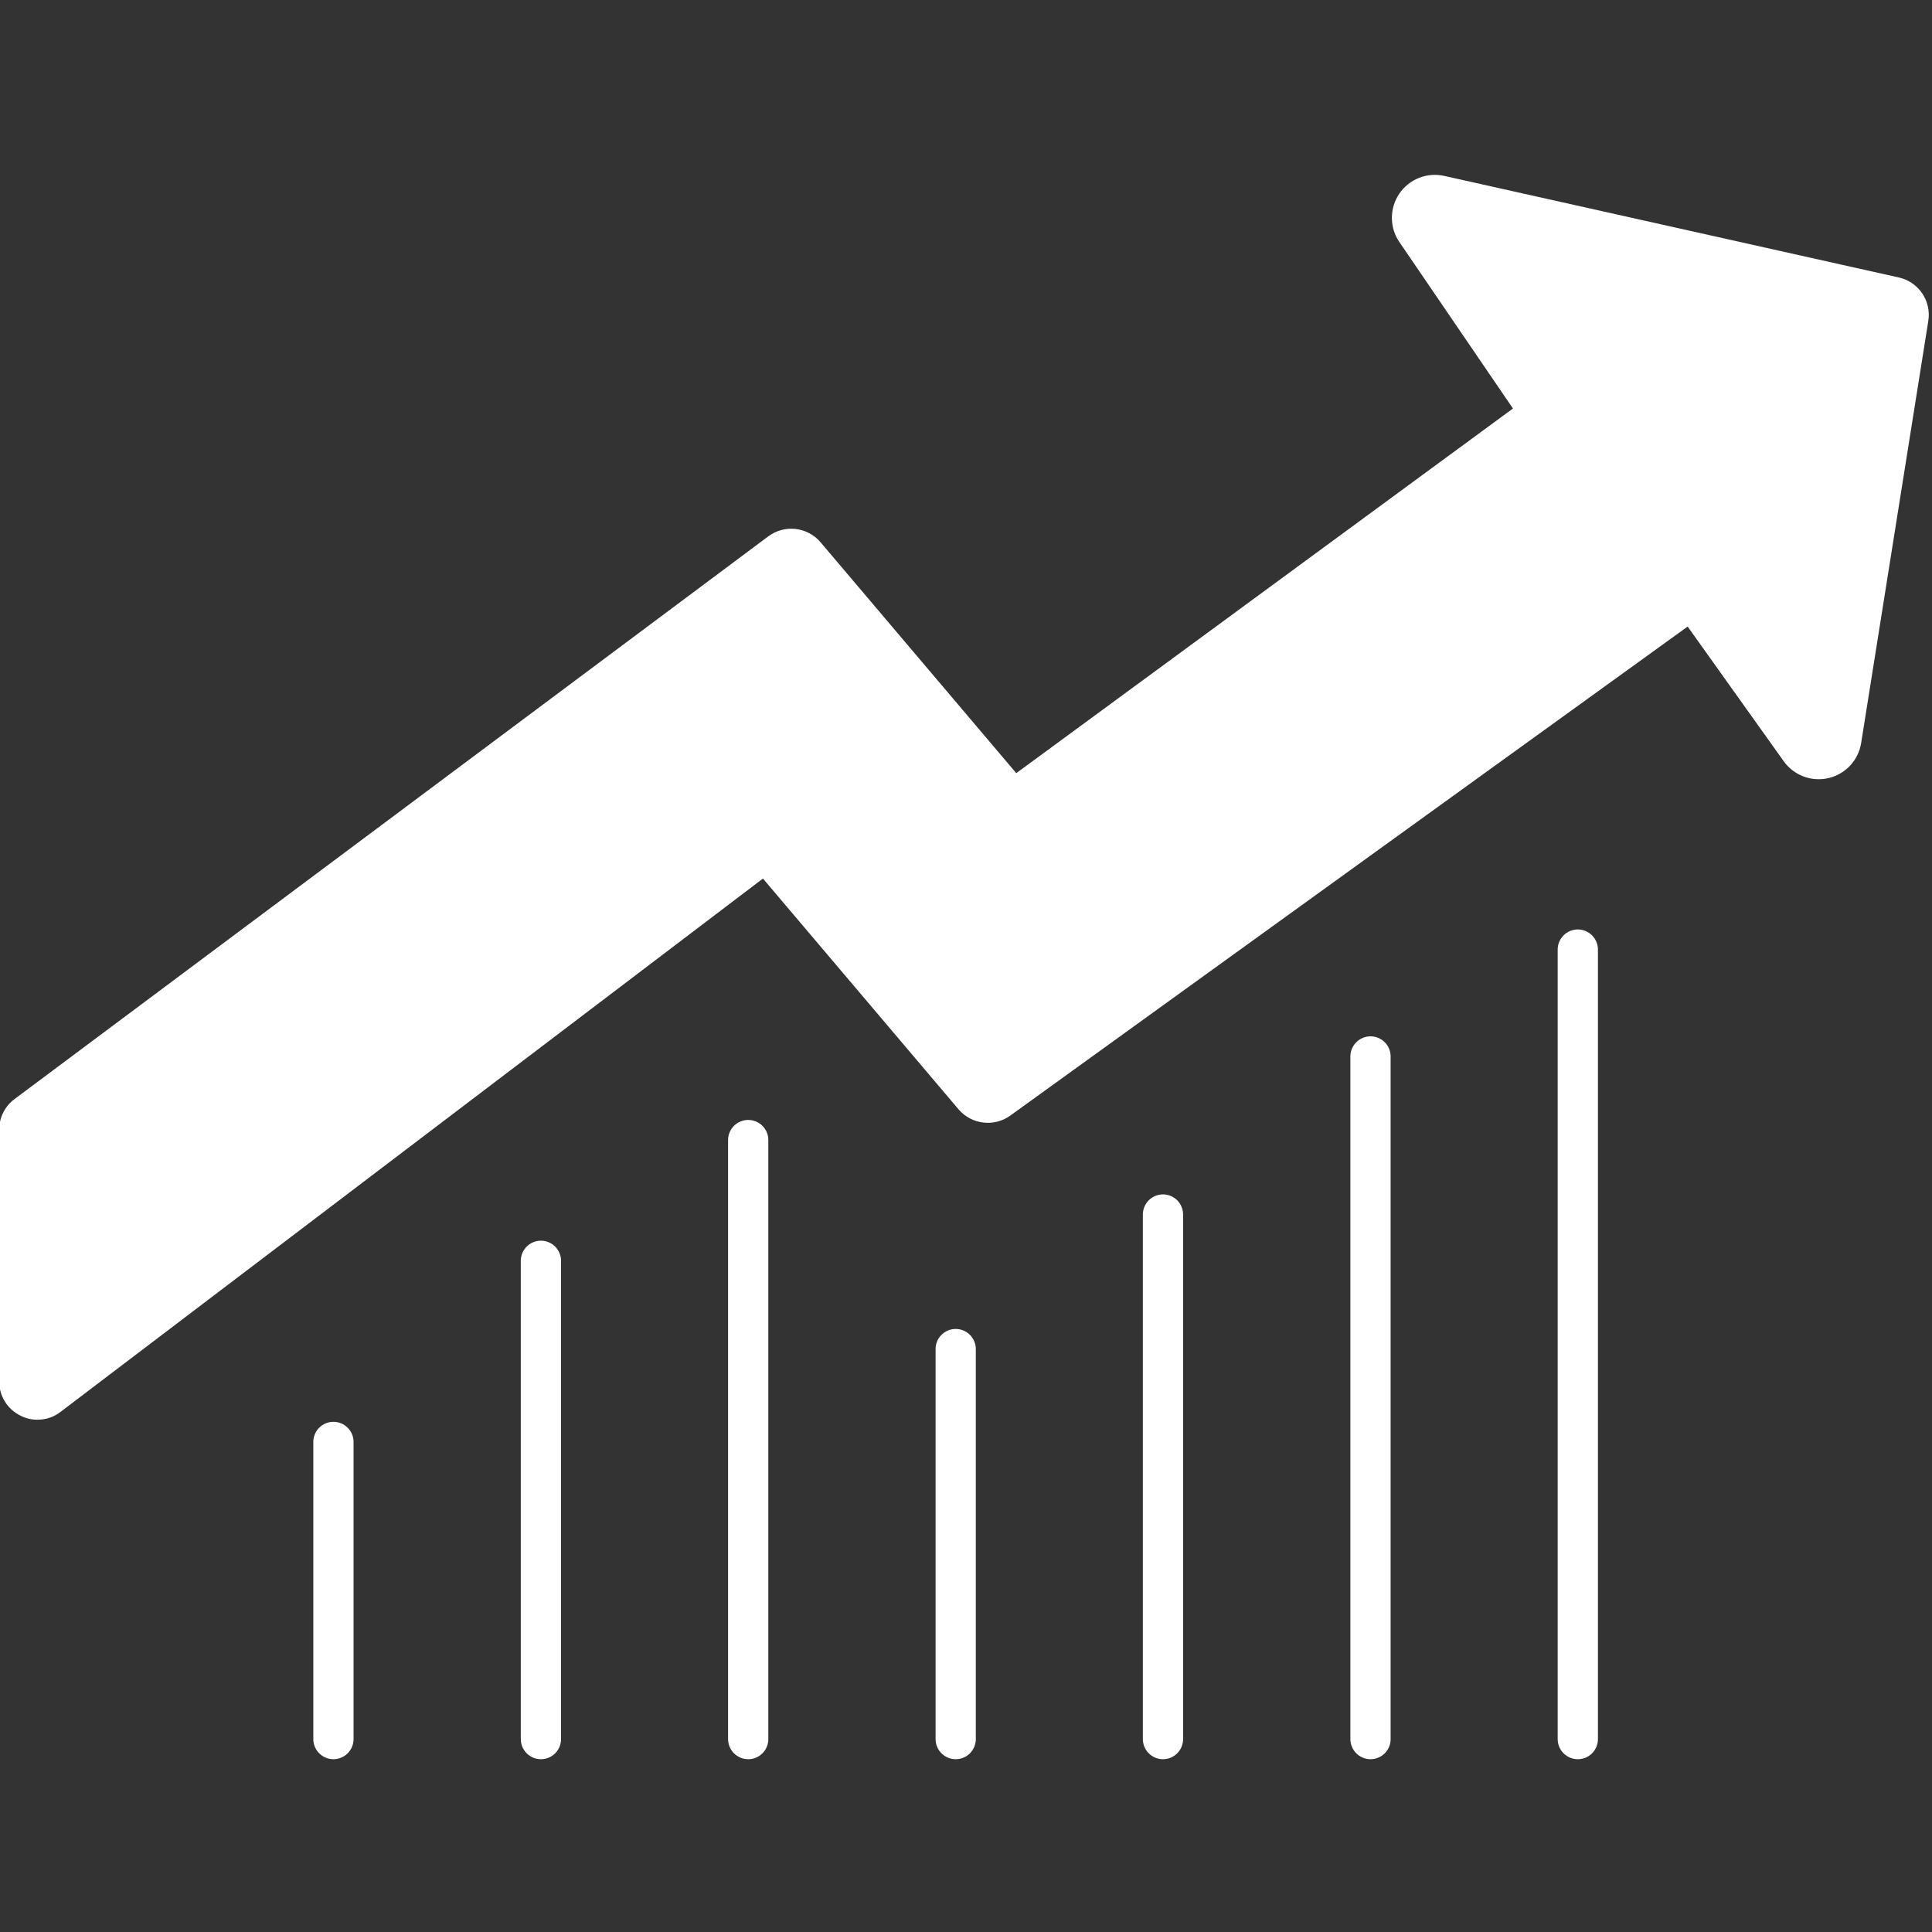 <svg xmlns="http://www.w3.org/2000/svg" xmlns:xlink="http://www.w3.org/1999/xlink" width="512" zoomAndPan="magnify" viewBox="0 0 384 384" height="512" preserveAspectRatio="xMidYMid meet" version="1.0"><rect x="0" y="0" width="384" height="384" fill="#333333" stroke="none"/><defs><clipPath id="22d386f5d1"><path d="M 309 184 L 318 184 L 318 349.828 L 309 349.828 Z M 309 184 " clip-rule="nonzero"/></clipPath><clipPath id="4a3bcb5d7e"><path d="M 62 282 L 71 282 L 71 349.828 L 62 349.828 Z M 62 282 " clip-rule="nonzero"/></clipPath><clipPath id="86ead29a36"><path d="M 227 237 L 236 237 L 236 349.828 L 227 349.828 Z M 227 237 " clip-rule="nonzero"/></clipPath><clipPath id="1483764799"><path d="M 268 205 L 277 205 L 277 349.828 L 268 349.828 Z M 268 205 " clip-rule="nonzero"/></clipPath><clipPath id="d82a6cd8e8"><path d="M 103 246 L 112 246 L 112 349.828 L 103 349.828 Z M 103 246 " clip-rule="nonzero"/></clipPath><clipPath id="0960e1a2ab"><path d="M 185 264 L 194 264 L 194 349.828 L 185 349.828 Z M 185 264 " clip-rule="nonzero"/></clipPath><clipPath id="ffa62c2341"><path d="M 144 222 L 153 222 L 153 349.828 L 144 349.828 Z M 144 222 " clip-rule="nonzero"/></clipPath><clipPath id="09f576734a"><path d="M 0 34.078 L 384 34.078 L 384 283 L 0 283 Z M 0 34.078 " clip-rule="nonzero"/></clipPath></defs><g clip-path="url(#22d386f5d1)"><path fill="#ffffff" d="M 317.602 188.734 L 317.602 345.656 C 317.602 345.918 317.574 346.18 317.523 346.438 C 317.473 346.695 317.395 346.945 317.297 347.188 C 317.195 347.43 317.07 347.66 316.926 347.879 C 316.781 348.098 316.613 348.297 316.43 348.484 C 316.242 348.672 316.039 348.836 315.82 348.98 C 315.605 349.129 315.375 349.25 315.129 349.352 C 314.887 349.453 314.637 349.527 314.379 349.578 C 314.121 349.629 313.863 349.656 313.602 349.656 C 313.336 349.656 313.078 349.629 312.82 349.578 C 312.562 349.527 312.312 349.453 312.07 349.352 C 311.828 349.25 311.598 349.129 311.379 348.98 C 311.16 348.836 310.957 348.672 310.773 348.484 C 310.586 348.297 310.422 348.098 310.273 347.879 C 310.129 347.66 310.004 347.43 309.906 347.188 C 309.805 346.945 309.727 346.695 309.676 346.438 C 309.625 346.18 309.602 345.918 309.602 345.656 L 309.602 188.734 C 309.602 188.473 309.625 188.215 309.676 187.957 C 309.727 187.699 309.805 187.449 309.906 187.207 C 310.004 186.961 310.129 186.73 310.273 186.516 C 310.422 186.297 310.586 186.094 310.773 185.906 C 310.957 185.723 311.16 185.555 311.379 185.41 C 311.598 185.266 311.828 185.141 312.07 185.039 C 312.312 184.941 312.562 184.863 312.82 184.812 C 313.078 184.762 313.336 184.734 313.602 184.734 C 313.863 184.734 314.121 184.762 314.379 184.812 C 314.637 184.863 314.887 184.941 315.129 185.039 C 315.375 185.141 315.605 185.266 315.824 185.41 C 316.039 185.555 316.242 185.723 316.43 185.906 C 316.613 186.094 316.781 186.297 316.926 186.516 C 317.07 186.73 317.195 186.961 317.297 187.207 C 317.395 187.449 317.473 187.699 317.523 187.957 C 317.574 188.215 317.602 188.473 317.602 188.734 Z M 317.602 188.734 " fill-opacity="1" fill-rule="nonzero"/></g><g clip-path="url(#4a3bcb5d7e)"><path fill="#ffffff" d="M 70.273 286.598 L 70.273 345.656 C 70.273 345.918 70.246 346.18 70.195 346.438 C 70.145 346.695 70.066 346.945 69.969 347.188 C 69.867 347.43 69.742 347.66 69.598 347.879 C 69.453 348.098 69.285 348.297 69.102 348.484 C 68.914 348.672 68.711 348.836 68.496 348.98 C 68.277 349.129 68.047 349.25 67.801 349.352 C 67.559 349.453 67.309 349.527 67.051 349.578 C 66.793 349.629 66.535 349.656 66.273 349.656 C 66.008 349.656 65.75 349.629 65.492 349.578 C 65.234 349.527 64.984 349.453 64.742 349.352 C 64.5 349.25 64.27 349.129 64.051 348.98 C 63.832 348.836 63.629 348.672 63.445 348.484 C 63.258 348.297 63.094 348.098 62.945 347.879 C 62.801 347.66 62.676 347.43 62.578 347.188 C 62.477 346.945 62.398 346.695 62.348 346.438 C 62.297 346.18 62.273 345.918 62.273 345.656 L 62.273 286.598 C 62.273 286.332 62.297 286.074 62.348 285.816 C 62.398 285.559 62.477 285.309 62.578 285.066 C 62.676 284.824 62.801 284.594 62.945 284.375 C 63.094 284.156 63.258 283.953 63.445 283.766 C 63.629 283.582 63.832 283.414 64.051 283.27 C 64.27 283.125 64.5 283 64.742 282.902 C 64.984 282.801 65.234 282.723 65.492 282.672 C 65.75 282.621 66.008 282.598 66.273 282.598 C 66.535 282.598 66.793 282.621 67.051 282.672 C 67.309 282.723 67.559 282.801 67.801 282.902 C 68.047 283 68.277 283.125 68.496 283.27 C 68.711 283.414 68.914 283.582 69.102 283.766 C 69.285 283.953 69.453 284.156 69.598 284.375 C 69.742 284.594 69.867 284.824 69.969 285.066 C 70.066 285.309 70.145 285.559 70.195 285.816 C 70.246 286.074 70.273 286.332 70.273 286.598 Z M 70.273 286.598 " fill-opacity="1" fill-rule="nonzero"/></g><g clip-path="url(#86ead29a36)"><path fill="#ffffff" d="M 235.152 241.395 L 235.152 345.656 C 235.152 345.918 235.125 346.18 235.074 346.438 C 235.023 346.695 234.949 346.945 234.848 347.188 C 234.746 347.43 234.625 347.66 234.477 347.879 C 234.332 348.098 234.168 348.297 233.98 348.484 C 233.793 348.672 233.594 348.836 233.375 348.98 C 233.156 349.129 232.926 349.25 232.684 349.352 C 232.441 349.453 232.191 349.527 231.934 349.578 C 231.676 349.629 231.414 349.656 231.152 349.656 C 230.891 349.656 230.629 349.629 230.371 349.578 C 230.113 349.527 229.863 349.453 229.621 349.352 C 229.379 349.25 229.148 349.129 228.93 348.98 C 228.711 348.836 228.508 348.672 228.324 348.484 C 228.137 348.297 227.973 348.098 227.824 347.879 C 227.68 347.66 227.559 347.43 227.457 347.188 C 227.355 346.945 227.281 346.695 227.23 346.438 C 227.176 346.18 227.152 345.918 227.152 345.656 L 227.152 241.395 C 227.152 241.133 227.176 240.875 227.23 240.617 C 227.281 240.359 227.355 240.109 227.457 239.867 C 227.559 239.621 227.68 239.391 227.824 239.172 C 227.973 238.957 228.137 238.754 228.324 238.566 C 228.508 238.383 228.711 238.215 228.93 238.07 C 229.148 237.926 229.379 237.801 229.621 237.699 C 229.863 237.602 230.113 237.523 230.371 237.473 C 230.629 237.422 230.891 237.395 231.152 237.395 C 231.414 237.395 231.676 237.422 231.934 237.473 C 232.191 237.523 232.441 237.602 232.684 237.699 C 232.926 237.801 233.156 237.926 233.375 238.07 C 233.594 238.215 233.793 238.383 233.98 238.566 C 234.168 238.754 234.332 238.957 234.477 239.172 C 234.625 239.391 234.746 239.621 234.848 239.863 C 234.949 240.109 235.023 240.359 235.074 240.617 C 235.125 240.875 235.152 241.133 235.152 241.395 Z M 235.152 241.395 " fill-opacity="1" fill-rule="nonzero"/></g><g clip-path="url(#1483764799)"><path fill="#ffffff" d="M 276.398 209.98 L 276.398 345.656 C 276.398 345.918 276.375 346.18 276.324 346.438 C 276.273 346.695 276.195 346.945 276.094 347.188 C 275.996 347.43 275.871 347.66 275.727 347.879 C 275.578 348.098 275.414 348.297 275.227 348.484 C 275.043 348.672 274.84 348.836 274.621 348.98 C 274.402 349.129 274.172 349.25 273.93 349.352 C 273.688 349.453 273.438 349.527 273.18 349.578 C 272.922 349.629 272.664 349.656 272.398 349.656 C 272.137 349.656 271.879 349.629 271.621 349.578 C 271.363 349.527 271.113 349.453 270.871 349.352 C 270.625 349.25 270.395 349.129 270.176 348.98 C 269.961 348.836 269.758 348.672 269.57 348.484 C 269.387 348.297 269.219 348.098 269.074 347.879 C 268.93 347.66 268.805 347.43 268.703 347.188 C 268.605 346.945 268.527 346.695 268.477 346.438 C 268.426 346.18 268.398 345.918 268.398 345.656 L 268.398 209.98 C 268.398 209.719 268.426 209.457 268.477 209.199 C 268.527 208.941 268.605 208.691 268.703 208.449 C 268.805 208.207 268.93 207.977 269.074 207.758 C 269.219 207.539 269.387 207.336 269.57 207.152 C 269.758 206.965 269.961 206.801 270.176 206.652 C 270.395 206.508 270.625 206.387 270.871 206.285 C 271.113 206.184 271.363 206.109 271.621 206.059 C 271.879 206.004 272.137 205.98 272.398 205.98 C 272.664 205.98 272.922 206.004 273.18 206.059 C 273.438 206.109 273.688 206.184 273.93 206.285 C 274.172 206.387 274.402 206.508 274.621 206.652 C 274.84 206.801 275.043 206.965 275.227 207.152 C 275.414 207.336 275.578 207.539 275.727 207.758 C 275.871 207.977 275.996 208.207 276.094 208.449 C 276.195 208.691 276.273 208.941 276.324 209.199 C 276.375 209.457 276.398 209.719 276.398 209.98 Z M 276.398 209.98 " fill-opacity="1" fill-rule="nonzero"/></g><g clip-path="url(#d82a6cd8e8)"><path fill="#ffffff" d="M 111.512 250.598 L 111.512 345.656 C 111.512 345.918 111.488 346.18 111.434 346.438 C 111.383 346.695 111.309 346.945 111.207 347.188 C 111.105 347.43 110.984 347.66 110.836 347.879 C 110.691 348.098 110.527 348.297 110.34 348.484 C 110.156 348.672 109.953 348.836 109.734 348.98 C 109.516 349.129 109.285 349.25 109.043 349.352 C 108.801 349.453 108.551 349.527 108.293 349.578 C 108.035 349.629 107.773 349.656 107.512 349.656 C 107.25 349.656 106.988 349.629 106.73 349.578 C 106.473 349.527 106.223 349.453 105.98 349.352 C 105.738 349.25 105.508 349.129 105.289 348.98 C 105.07 348.836 104.871 348.672 104.684 348.484 C 104.496 348.297 104.332 348.098 104.188 347.879 C 104.039 347.66 103.918 347.43 103.816 347.188 C 103.715 346.945 103.641 346.695 103.59 346.438 C 103.539 346.18 103.512 345.918 103.512 345.656 L 103.512 250.598 C 103.512 250.332 103.539 250.074 103.59 249.816 C 103.641 249.559 103.715 249.309 103.816 249.066 C 103.918 248.824 104.039 248.594 104.188 248.375 C 104.332 248.156 104.496 247.953 104.684 247.766 C 104.871 247.582 105.07 247.414 105.289 247.27 C 105.508 247.125 105.738 247 105.98 246.902 C 106.223 246.801 106.473 246.723 106.73 246.672 C 106.988 246.621 107.25 246.598 107.512 246.598 C 107.773 246.598 108.035 246.621 108.293 246.672 C 108.551 246.723 108.801 246.801 109.043 246.902 C 109.285 247 109.516 247.125 109.734 247.27 C 109.953 247.414 110.156 247.582 110.34 247.766 C 110.527 247.953 110.691 248.156 110.836 248.375 C 110.984 248.594 111.105 248.824 111.207 249.066 C 111.309 249.309 111.383 249.559 111.434 249.816 C 111.488 250.074 111.512 250.332 111.512 250.598 Z M 111.512 250.598 " fill-opacity="1" fill-rule="nonzero"/></g><g clip-path="url(#0960e1a2ab)"><path fill="#ffffff" d="M 193.953 268.141 L 193.953 345.656 C 193.953 345.918 193.926 346.18 193.875 346.438 C 193.824 346.695 193.746 346.945 193.648 347.188 C 193.547 347.43 193.422 347.66 193.277 347.879 C 193.133 348.098 192.965 348.297 192.781 348.484 C 192.594 348.672 192.395 348.836 192.176 348.98 C 191.957 349.129 191.727 349.25 191.484 349.352 C 191.238 349.453 190.988 349.527 190.73 349.578 C 190.477 349.629 190.215 349.656 189.953 349.656 C 189.688 349.656 189.43 349.629 189.172 349.578 C 188.914 349.527 188.664 349.453 188.422 349.352 C 188.18 349.25 187.949 349.129 187.73 348.98 C 187.512 348.836 187.309 348.672 187.125 348.484 C 186.938 348.297 186.773 348.098 186.625 347.879 C 186.48 347.66 186.355 347.43 186.258 347.188 C 186.156 346.945 186.078 346.695 186.027 346.438 C 185.977 346.18 185.953 345.918 185.953 345.656 L 185.953 268.141 C 185.953 267.879 185.977 267.617 186.027 267.359 C 186.078 267.102 186.156 266.852 186.258 266.609 C 186.355 266.367 186.48 266.137 186.625 265.918 C 186.773 265.699 186.938 265.496 187.125 265.312 C 187.309 265.125 187.512 264.961 187.73 264.812 C 187.949 264.668 188.18 264.547 188.422 264.445 C 188.664 264.344 188.914 264.27 189.172 264.219 C 189.43 264.164 189.688 264.141 189.953 264.141 C 190.215 264.141 190.477 264.164 190.73 264.219 C 190.988 264.27 191.238 264.344 191.484 264.445 C 191.727 264.547 191.957 264.668 192.176 264.812 C 192.395 264.961 192.594 265.125 192.781 265.312 C 192.965 265.496 193.133 265.699 193.277 265.918 C 193.422 266.137 193.547 266.367 193.648 266.609 C 193.746 266.852 193.824 267.102 193.875 267.359 C 193.926 267.617 193.953 267.879 193.953 268.141 Z M 193.953 268.141 " fill-opacity="1" fill-rule="nonzero"/></g><g clip-path="url(#ffa62c2341)"><path fill="#ffffff" d="M 152.711 226.598 L 152.711 345.656 C 152.711 345.918 152.688 346.18 152.637 346.438 C 152.582 346.695 152.508 346.945 152.406 347.188 C 152.309 347.43 152.184 347.66 152.039 347.879 C 151.891 348.098 151.727 348.297 151.539 348.484 C 151.355 348.672 151.152 348.836 150.934 348.98 C 150.715 349.129 150.484 349.25 150.242 349.352 C 150 349.453 149.75 349.527 149.492 349.578 C 149.234 349.629 148.977 349.656 148.711 349.656 C 148.449 349.656 148.188 349.629 147.93 349.578 C 147.676 349.527 147.426 349.453 147.18 349.352 C 146.938 349.25 146.707 349.129 146.488 348.98 C 146.27 348.836 146.07 348.672 145.883 348.484 C 145.699 348.297 145.531 348.098 145.387 347.879 C 145.238 347.66 145.117 347.43 145.016 347.188 C 144.914 346.945 144.84 346.695 144.789 346.438 C 144.738 346.18 144.711 345.918 144.711 345.656 L 144.711 226.598 C 144.711 226.332 144.738 226.074 144.789 225.816 C 144.84 225.559 144.914 225.309 145.016 225.066 C 145.117 224.824 145.238 224.594 145.387 224.375 C 145.531 224.156 145.699 223.953 145.883 223.766 C 146.07 223.582 146.27 223.418 146.488 223.27 C 146.707 223.125 146.938 223 147.18 222.902 C 147.426 222.801 147.676 222.723 147.93 222.672 C 148.188 222.621 148.449 222.598 148.711 222.598 C 148.977 222.598 149.234 222.621 149.492 222.672 C 149.75 222.723 150 222.801 150.242 222.902 C 150.484 223 150.715 223.125 150.934 223.27 C 151.152 223.414 151.355 223.582 151.539 223.766 C 151.727 223.953 151.891 224.156 152.039 224.375 C 152.184 224.594 152.309 224.824 152.406 225.066 C 152.508 225.309 152.582 225.559 152.637 225.816 C 152.688 226.074 152.711 226.332 152.711 226.598 Z M 152.711 226.598 " fill-opacity="1" fill-rule="nonzero"/></g><g clip-path="url(#09f576734a)"><path fill="#ffffff" d="M 383.273 63.734 L 369.91 147.734 C 369.773 148.566 369.516 149.363 369.145 150.117 C 368.77 150.875 368.293 151.559 367.719 152.176 C 367.141 152.789 366.488 153.309 365.758 153.73 C 365.027 154.152 364.254 154.461 363.43 154.652 C 362.609 154.844 361.777 154.914 360.938 154.859 C 360.094 154.809 359.281 154.633 358.488 154.336 C 357.699 154.043 356.969 153.641 356.301 153.129 C 355.629 152.617 355.047 152.02 354.551 151.336 L 335.434 124.535 L 200.801 221.734 C 200.414 222.012 200.008 222.25 199.582 222.449 C 199.152 222.648 198.711 222.809 198.254 222.926 C 197.797 223.047 197.332 223.121 196.859 223.152 C 196.387 223.184 195.918 223.172 195.449 223.117 C 194.977 223.062 194.52 222.965 194.066 222.824 C 193.613 222.684 193.18 222.504 192.762 222.285 C 192.344 222.062 191.949 221.805 191.582 221.512 C 191.211 221.219 190.871 220.895 190.559 220.535 L 151.641 174.617 L 12.039 280.617 C 10.684 281.656 9.148 282.176 7.441 282.176 C 6.254 282.184 5.137 281.918 4.078 281.375 C 3.441 281.066 2.859 280.672 2.336 280.199 C 1.809 279.727 1.355 279.188 0.98 278.586 C 0.605 277.984 0.324 277.344 0.129 276.66 C -0.066 275.98 -0.16 275.285 -0.16 274.574 L -0.16 224.5 C -0.156 223.301 0.117 222.164 0.66 221.094 C 1.203 220.023 1.957 219.133 2.922 218.422 L 152.711 106.598 C 153.098 106.309 153.504 106.062 153.938 105.852 C 154.367 105.645 154.812 105.477 155.277 105.352 C 155.738 105.227 156.211 105.145 156.688 105.109 C 157.168 105.074 157.645 105.082 158.121 105.133 C 158.598 105.188 159.062 105.285 159.52 105.426 C 159.98 105.566 160.422 105.75 160.844 105.973 C 161.27 106.195 161.668 106.457 162.043 106.758 C 162.418 107.059 162.762 107.387 163.07 107.754 L 201.992 153.672 L 300.711 81.195 L 278.113 48.074 C 277.633 47.367 277.27 46.605 277.02 45.789 C 276.77 44.973 276.648 44.137 276.648 43.281 C 276.648 42.43 276.777 41.594 277.027 40.777 C 277.281 39.961 277.645 39.199 278.125 38.492 C 278.605 37.785 279.18 37.168 279.844 36.633 C 280.512 36.098 281.242 35.672 282.035 35.359 C 282.828 35.043 283.652 34.852 284.504 34.781 C 285.355 34.715 286.199 34.773 287.031 34.957 L 377.434 55.156 C 377.898 55.262 378.352 55.41 378.789 55.598 C 379.227 55.789 379.641 56.02 380.035 56.285 C 380.43 56.555 380.797 56.859 381.137 57.195 C 381.473 57.531 381.777 57.898 382.043 58.293 C 382.312 58.688 382.543 59.105 382.734 59.543 C 382.922 59.98 383.07 60.434 383.176 60.898 C 383.281 61.363 383.34 61.836 383.359 62.312 C 383.375 62.789 383.344 63.266 383.273 63.734 Z M 383.273 63.734 " fill-opacity="1" fill-rule="nonzero"/></g></svg>